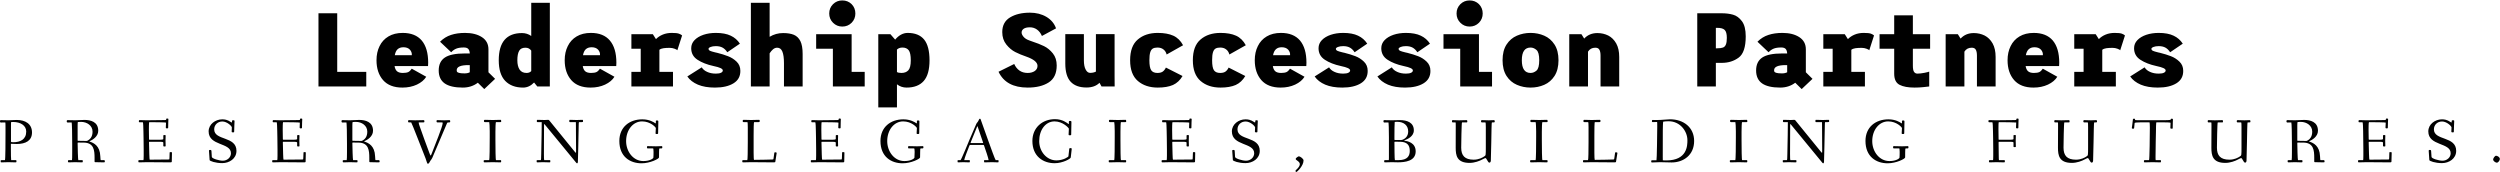 <svg data-v-423bf9ae="" xmlns="http://www.w3.org/2000/svg" viewBox="0 0 2805.213 193" class="fontAboveSlogan"><!----><!----><!----><g data-v-423bf9ae="" id="a4d49cb9-b1c5-4b10-af59-ca76be90a4f6" fill="#000000" transform="matrix(8.38,0,0,8.38,344.447,-20.302)"><path d="M4.05 12.05L7.94 12.05L7.94 14L1.54 14L1.54 4.20L4.05 4.20L4.05 12.05ZM12.82 6.83Q14.50 6.83 15.37 7.85Q16.23 8.88 16.23 10.82L16.23 10.82Q16.23 11.12 16.21 11.27L16.21 11.27L11.73 11.27Q11.80 11.73 12.05 11.96Q12.31 12.19 12.84 12.19L12.84 12.19Q13.31 12.19 13.57 12.07Q13.82 11.94 14.03 11.62L14.03 11.62L15.97 12.70Q15.58 13.34 14.72 13.75Q13.86 14.15 12.78 14.15L12.78 14.15Q11.07 14.15 10.19 13.15Q9.31 12.14 9.31 10.49L9.31 10.49Q9.31 9.42 9.72 8.60Q10.12 7.77 10.91 7.30Q11.70 6.83 12.82 6.83L12.82 6.83ZM11.76 9.81L14.04 9.81Q14.07 9.38 13.77 9.06Q13.47 8.75 12.92 8.75L12.92 8.75Q12.43 8.75 12.14 9.01Q11.86 9.27 11.76 9.81L11.76 9.81ZM25.19 12.98L23.74 14.35L22.88 13.50Q22.02 14.15 20.86 14.15L20.86 14.15Q19.24 14.15 18.44 13.59Q17.64 13.02 17.64 11.86L17.64 11.86Q17.64 10.68 18.46 10.13Q19.28 9.58 21.14 9.58L21.14 9.58L21.80 9.58Q21.78 9.21 21.62 9.00Q21.45 8.78 21 8.78L21 8.78Q20.36 8.78 19.98 8.94Q19.60 9.10 19.31 9.42L19.31 9.42L17.82 8.01Q18.47 7.36 19.29 7.10Q20.10 6.83 21.17 6.83L21.17 6.83Q22.55 6.83 23.43 7.40Q24.30 7.97 24.30 9.03L24.30 9.03L24.30 12.10L25.19 12.98ZM20.05 11.82Q20.05 11.94 20.09 12.03Q20.13 12.11 20.36 12.18Q20.59 12.25 21.10 12.25L21.10 12.25Q21.52 12.25 21.80 12.10L21.80 12.10L21.80 11.14L21.62 11.14Q20.05 11.14 20.05 11.82L20.05 11.82ZM30.03 2.80L32.52 2.80L32.52 14L30.84 14L30.41 13.47Q29.76 14.15 28.94 14.15L28.94 14.15Q27.41 14.15 26.54 13.25Q25.68 12.35 25.68 10.49L25.68 10.49Q25.68 6.85 28.80 6.85L28.80 6.85Q29.47 6.85 30.03 7.24L30.03 7.24L30.03 2.80ZM29.40 12.19Q29.81 12.19 30.03 11.94L30.03 11.94L30.03 9.20Q29.75 8.81 29.26 8.81L29.26 8.81Q28.64 8.81 28.41 9.23Q28.17 9.66 28.17 10.49L28.17 10.49Q28.17 11.28 28.47 11.74Q28.77 12.19 29.40 12.19L29.40 12.19ZM38.02 6.83Q39.70 6.83 40.56 7.85Q41.43 8.88 41.43 10.82L41.43 10.82Q41.43 11.12 41.41 11.27L41.41 11.27L36.93 11.27Q37.00 11.73 37.25 11.96Q37.51 12.19 38.04 12.19L38.04 12.19Q38.51 12.19 38.77 12.07Q39.02 11.94 39.23 11.62L39.23 11.62L41.17 12.70Q40.78 13.34 39.92 13.75Q39.06 14.15 37.98 14.15L37.98 14.15Q36.27 14.15 35.39 13.15Q34.51 12.14 34.51 10.49L34.51 10.49Q34.51 9.42 34.92 8.60Q35.32 7.77 36.11 7.30Q36.90 6.83 38.02 6.83L38.02 6.83ZM36.96 9.81L39.24 9.81Q39.27 9.38 38.97 9.06Q38.67 8.75 38.12 8.75L38.12 8.75Q37.63 8.75 37.34 9.01Q37.06 9.27 36.96 9.81L36.96 9.81ZM48.85 6.83Q49.53 6.83 49.80 6.93Q50.08 7.03 50.23 7.17L50.23 7.17L49.59 9.16Q49.55 9.07 49.23 8.95Q48.92 8.83 48.57 8.83L48.57 8.83Q48.06 8.83 47.73 8.88Q47.39 8.93 47.19 9.09L47.19 9.09L47.19 12.05L49.01 12.05L49.01 14L43.44 14L43.44 12.05L44.69 12.05L44.69 8.95L43.44 8.95L43.44 7L46.31 7L46.73 7.66Q47.11 7.27 47.65 7.05Q48.19 6.83 48.85 6.83L48.85 6.83ZM54.63 14.15Q53.28 14.15 52.35 13.76Q51.41 13.36 50.93 12.66L50.93 12.66L52.86 11.44Q53.09 11.83 53.59 12.05Q54.08 12.28 54.75 12.28L54.75 12.28Q55.22 12.28 55.45 12.16Q55.68 12.04 55.68 11.86L55.68 11.86Q55.68 11.68 55.38 11.54Q55.09 11.40 54.42 11.26L54.42 11.26Q53.14 10.98 52.30 10.43Q51.45 9.88 51.45 8.88L51.45 8.88Q51.45 8.26 51.89 7.80Q52.33 7.34 53.09 7.08Q53.84 6.83 54.75 6.83L54.75 6.83Q55.97 6.83 56.74 7.20Q57.51 7.56 57.97 8.27L57.97 8.27L56.28 9.42Q56.01 9.00 55.65 8.80Q55.29 8.60 54.75 8.60L54.75 8.60Q54.32 8.60 54.05 8.71Q53.77 8.82 53.77 8.96L53.77 8.96Q53.77 9.13 53.98 9.23Q54.18 9.32 54.60 9.42L54.60 9.42Q54.68 9.45 54.76 9.46Q54.84 9.48 54.91 9.49L54.91 9.49Q55.75 9.70 56.38 9.95Q57.02 10.19 57.53 10.68Q58.03 11.16 58.03 11.91L58.03 11.91Q58.04 13.01 57.11 13.58Q56.18 14.15 54.63 14.15L54.63 14.15ZM63.76 6.85Q64.62 6.85 65.19 7.08Q65.76 7.32 66.07 7.93Q66.37 8.54 66.37 9.65L66.37 9.65L66.37 14L63.87 14L63.87 10.88Q63.87 9.87 63.66 9.34Q63.45 8.81 62.96 8.81L62.96 8.81Q62.66 8.81 62.40 9.03Q62.15 9.25 61.95 9.56L61.95 9.56L61.95 14L59.44 14L59.44 2.80L61.95 2.80L61.95 7.35Q62.78 6.85 63.76 6.85L63.76 6.85ZM71.68 5.98Q70.95 5.98 70.44 5.47Q69.93 4.96 69.93 4.23L69.93 4.23Q69.93 3.49 70.44 2.98Q70.95 2.48 71.68 2.48L71.68 2.48Q72.42 2.48 72.93 2.98Q73.43 3.49 73.43 4.23L73.43 4.23Q73.43 4.96 72.93 5.47Q72.42 5.98 71.68 5.98L71.68 5.98ZM72.93 12.05L74.68 12.05L74.68 14L70.42 14L70.42 8.95L68.18 8.95L68.18 7L72.93 7L72.93 12.05ZM80.43 6.83Q81.91 6.83 82.64 7.72Q83.36 8.61 83.36 10.51L83.36 10.51Q83.36 12.39 82.58 13.27Q81.80 14.15 80.29 14.15L80.29 14.15Q79.56 14.15 79.00 13.71L79.00 13.71L79.00 16.80L76.50 16.80L76.50 7L78.12 7L78.76 7.73Q79.10 7.31 79.53 7.07Q79.97 6.83 80.43 6.83L80.43 6.83ZM79.60 12.19Q80.19 12.19 80.52 11.84Q80.85 11.48 80.85 10.51L80.85 10.51Q80.85 9.52 80.58 9.16Q80.30 8.79 79.74 8.79L79.74 8.79Q79.27 8.79 79.00 9.06L79.00 9.06L79.00 12.07Q79.20 12.19 79.60 12.19L79.60 12.19ZM96.73 7.84L97.09 7.97Q98.01 8.27 98.69 8.60Q99.36 8.93 99.88 9.58Q100.39 10.22 100.39 11.19L100.39 11.19Q100.39 12.77 99.32 13.46Q98.25 14.15 96.50 14.15L96.50 14.15Q93.60 14.15 92.60 12.03L92.60 12.03L94.70 10.99Q94.95 11.55 95.40 11.87Q95.86 12.19 96.50 12.19L96.50 12.19Q97.06 12.19 97.44 11.94Q97.82 11.68 97.82 11.24L97.82 11.24Q97.82 10.53 96.31 10.00L96.31 10.00Q95.49 9.72 94.84 9.39Q94.19 9.06 93.65 8.39Q93.10 7.71 93.10 6.72L93.10 6.72Q93.10 5.38 94.15 4.75Q95.20 4.12 96.80 4.12L96.80 4.12Q98.06 4.12 99.01 4.68Q99.96 5.25 100.30 6.22L100.30 6.22L98.41 7.24Q98.17 6.68 97.75 6.38Q97.33 6.08 96.80 6.08L96.80 6.08Q96.24 6.08 95.96 6.28Q95.69 6.48 95.69 6.78L95.69 6.78Q95.69 7.04 95.95 7.35Q96.21 7.66 96.73 7.84L96.73 7.84ZM108.15 14L106.39 14L106.12 13.51Q105.49 14.14 104.38 14.14L104.38 14.14Q102.98 14.14 102.26 13.37Q101.54 12.60 101.54 10.93L101.54 10.93L101.54 6.99L104.03 6.99L104.03 10.51Q104.03 11.30 104.27 11.74Q104.50 12.18 104.86 12.18L104.86 12.18Q105.31 12.18 105.64 12.01L105.64 12.01L105.64 6.99L108.14 6.99L108.14 12.59L108.15 14ZM117.24 12.60Q116.75 13.44 115.96 13.80Q115.16 14.15 113.92 14.15L113.92 14.15Q112.29 14.15 111.26 13.27Q110.22 12.38 110.22 10.49L110.22 10.49Q110.22 8.58 111.25 7.71Q112.28 6.83 113.92 6.83L113.92 6.83Q115.18 6.83 116.00 7.20Q116.82 7.57 117.31 8.48L117.31 8.48L115.11 9.72Q115.00 9.28 114.68 9.04Q114.37 8.79 113.88 8.79L113.88 8.79Q113.48 8.79 113.25 8.93Q113.02 9.07 112.91 9.44Q112.80 9.80 112.80 10.49L112.80 10.49Q112.80 11.48 113.05 11.84Q113.30 12.19 113.88 12.19L113.88 12.19Q114.34 12.19 114.60 12.00Q114.86 11.80 115.01 11.47L115.01 11.47L117.24 12.60ZM125.64 12.60Q125.15 13.44 124.36 13.80Q123.56 14.15 122.32 14.15L122.32 14.15Q120.69 14.15 119.66 13.27Q118.62 12.38 118.62 10.49L118.62 10.49Q118.62 8.58 119.65 7.71Q120.68 6.83 122.32 6.83L122.32 6.83Q123.58 6.83 124.40 7.20Q125.22 7.57 125.71 8.48L125.71 8.48L123.51 9.72Q123.40 9.28 123.08 9.04Q122.77 8.79 122.28 8.79L122.28 8.79Q121.88 8.79 121.65 8.93Q121.42 9.07 121.31 9.44Q121.20 9.80 121.20 10.49L121.20 10.49Q121.20 11.48 121.45 11.84Q121.70 12.19 122.28 12.19L122.28 12.19Q122.74 12.19 123.00 12.00Q123.26 11.80 123.41 11.47L123.41 11.47L125.64 12.60ZM130.42 6.83Q132.10 6.83 132.97 7.85Q133.83 8.88 133.83 10.82L133.83 10.82Q133.83 11.12 133.81 11.27L133.81 11.27L129.33 11.27Q129.40 11.73 129.65 11.96Q129.91 12.19 130.44 12.19L130.44 12.19Q130.91 12.19 131.17 12.07Q131.42 11.94 131.63 11.62L131.63 11.62L133.57 12.70Q133.18 13.34 132.32 13.75Q131.46 14.15 130.38 14.15L130.38 14.15Q128.67 14.15 127.79 13.15Q126.91 12.14 126.91 10.49L126.91 10.49Q126.91 9.42 127.32 8.60Q127.72 7.77 128.51 7.30Q129.30 6.83 130.42 6.83L130.42 6.83ZM129.36 9.81L131.64 9.81Q131.67 9.38 131.37 9.06Q131.07 8.75 130.52 8.75L130.52 8.75Q130.03 8.75 129.75 9.01Q129.46 9.27 129.36 9.81L129.36 9.81ZM138.63 14.15Q137.28 14.15 136.35 13.76Q135.41 13.36 134.93 12.66L134.93 12.66L136.86 11.44Q137.09 11.83 137.59 12.05Q138.08 12.28 138.75 12.28L138.75 12.28Q139.22 12.28 139.45 12.16Q139.68 12.04 139.68 11.86L139.68 11.86Q139.68 11.68 139.38 11.54Q139.09 11.40 138.42 11.26L138.42 11.26Q137.14 10.98 136.30 10.43Q135.45 9.88 135.45 8.88L135.45 8.88Q135.45 8.26 135.89 7.80Q136.33 7.34 137.09 7.08Q137.84 6.83 138.75 6.83L138.75 6.83Q139.97 6.83 140.74 7.20Q141.51 7.56 141.97 8.27L141.97 8.27L140.28 9.42Q140.01 9.00 139.65 8.80Q139.29 8.60 138.75 8.60L138.75 8.60Q138.32 8.60 138.05 8.71Q137.77 8.82 137.77 8.96L137.77 8.96Q137.77 9.13 137.98 9.23Q138.18 9.32 138.60 9.42L138.60 9.42Q138.68 9.45 138.76 9.46Q138.84 9.48 138.91 9.49L138.91 9.49Q139.75 9.70 140.39 9.95Q141.02 10.19 141.53 10.68Q142.03 11.16 142.03 11.91L142.03 11.91Q142.04 13.01 141.11 13.58Q140.18 14.15 138.63 14.15L138.63 14.15ZM147.03 14.15Q145.68 14.15 144.75 13.76Q143.81 13.36 143.33 12.66L143.33 12.66L145.26 11.44Q145.49 11.83 145.99 12.05Q146.48 12.28 147.15 12.28L147.15 12.28Q147.62 12.28 147.85 12.16Q148.08 12.04 148.08 11.86L148.08 11.86Q148.08 11.68 147.78 11.54Q147.49 11.40 146.82 11.26L146.82 11.26Q145.54 10.98 144.70 10.43Q143.85 9.88 143.85 8.88L143.85 8.88Q143.85 8.26 144.29 7.80Q144.73 7.34 145.49 7.08Q146.24 6.83 147.15 6.83L147.15 6.83Q148.37 6.83 149.14 7.20Q149.91 7.56 150.37 8.27L150.37 8.27L148.68 9.42Q148.41 9.00 148.05 8.80Q147.69 8.60 147.15 8.60L147.15 8.60Q146.72 8.60 146.45 8.71Q146.17 8.82 146.17 8.96L146.17 8.96Q146.17 9.13 146.38 9.23Q146.58 9.32 147.00 9.42L147.00 9.42Q147.08 9.45 147.16 9.46Q147.24 9.48 147.31 9.49L147.31 9.49Q148.15 9.70 148.79 9.95Q149.42 10.19 149.93 10.68Q150.43 11.16 150.43 11.91L150.43 11.91Q150.44 13.01 149.51 13.58Q148.58 14.15 147.03 14.15L147.03 14.15ZM155.68 5.98Q154.95 5.98 154.44 5.47Q153.93 4.96 153.93 4.23L153.93 4.23Q153.93 3.49 154.44 2.98Q154.95 2.48 155.68 2.48L155.68 2.48Q156.42 2.48 156.93 2.98Q157.43 3.49 157.43 4.23L157.43 4.23Q157.43 4.96 156.93 5.47Q156.42 5.98 155.68 5.98L155.68 5.98ZM156.93 12.05L158.68 12.05L158.68 14L154.42 14L154.42 8.95L152.18 8.95L152.18 7L156.93 7L156.93 12.05ZM163.84 14.15Q162.86 14.15 162.01 13.78Q161.15 13.41 160.62 12.59Q160.09 11.76 160.09 10.49L160.09 10.49Q160.09 9.21 160.62 8.39Q161.15 7.57 162.01 7.20Q162.86 6.83 163.84 6.83L163.84 6.83Q164.82 6.83 165.67 7.20Q166.52 7.57 167.05 8.39Q167.58 9.21 167.58 10.49L167.58 10.49Q167.58 11.76 167.05 12.59Q166.52 13.41 165.67 13.78Q164.82 14.15 163.84 14.15L163.84 14.15ZM163.84 12.19Q164.26 12.19 164.63 11.88Q165.00 11.56 165.00 10.49L165.00 10.49Q165.00 9.42 164.63 9.11Q164.26 8.79 163.84 8.79L163.84 8.79Q162.67 8.79 162.67 10.49L162.67 10.49Q162.67 12.19 163.84 12.19L163.84 12.19ZM172.79 6.85Q173.57 6.85 174.24 7.18Q174.90 7.52 175.31 8.24Q175.71 8.96 175.71 10.05L175.71 10.05L175.71 14L173.21 14L173.21 9.87Q173.21 9.34 173.05 9.07Q172.90 8.81 172.51 8.81L172.51 8.81Q171.86 8.81 171.53 9.34L171.53 9.34L171.53 14L169.02 14L169.02 9.17L169.02 7L170.65 7L171.02 7.59Q171.70 6.85 172.79 6.85L172.79 6.85ZM189.45 10.84L188.65 10.84L188.65 14L186.16 14L186.16 4.20L189.45 4.20Q190.27 4.20 190.95 4.39Q191.63 4.58 192.14 5.26Q192.65 5.94 192.65 7.29L192.65 7.29Q192.65 9.45 191.70 10.14Q190.75 10.84 189.45 10.84L189.45 10.84ZM188.65 6.15L188.65 8.89L188.83 8.89Q189.32 8.89 189.60 8.79Q189.87 8.69 189.99 8.39Q190.12 8.09 190.12 7.49L190.12 7.49Q190.12 6.71 189.83 6.43Q189.55 6.15 188.83 6.15L188.83 6.15L188.65 6.15ZM201.59 12.98L200.14 14.35L199.28 13.50Q198.42 14.15 197.26 14.15L197.26 14.15Q195.64 14.15 194.84 13.59Q194.04 13.02 194.04 11.86L194.04 11.86Q194.04 10.68 194.86 10.13Q195.68 9.58 197.54 9.58L197.54 9.58L198.20 9.58Q198.18 9.21 198.02 9.00Q197.85 8.78 197.40 8.78L197.40 8.78Q196.76 8.78 196.38 8.94Q196.00 9.10 195.71 9.42L195.71 9.42L194.22 8.01Q194.87 7.36 195.69 7.10Q196.50 6.83 197.57 6.83L197.57 6.83Q198.95 6.83 199.83 7.40Q200.70 7.97 200.70 9.03L200.70 9.03L200.70 12.10L201.59 12.98ZM196.45 11.82Q196.45 11.94 196.49 12.03Q196.53 12.11 196.76 12.18Q196.99 12.25 197.50 12.25L197.50 12.25Q197.92 12.25 198.20 12.10L198.20 12.10L198.20 11.14L198.02 11.14Q196.45 11.14 196.45 11.82L196.45 11.82ZM208.45 6.83Q209.13 6.83 209.41 6.93Q209.68 7.03 209.83 7.17L209.83 7.17L209.19 9.16Q209.15 9.07 208.83 8.95Q208.52 8.83 208.17 8.83L208.17 8.83Q207.66 8.83 207.33 8.88Q206.99 8.93 206.79 9.09L206.79 9.09L206.79 12.05L208.61 12.05L208.61 14L203.04 14L203.04 12.05L204.29 12.05L204.29 8.95L203.04 8.95L203.04 7L205.91 7L206.33 7.66Q206.71 7.27 207.25 7.05Q207.79 6.83 208.45 6.83L208.45 6.83ZM217.34 8.95L215.03 8.95L215.03 11.21Q215.03 11.83 215.19 12.05Q215.35 12.28 215.64 12.28L215.64 12.28Q216.03 12.28 216.60 12.17Q217.17 12.05 217.22 12.01L217.22 12.01L217.22 14Q217.00 14.03 216.43 14.09Q215.85 14.15 215.26 14.15L215.26 14.15Q213.96 14.15 213.25 13.78Q212.53 13.41 212.53 12.29L212.53 12.29L212.53 8.95L210.57 8.95L210.57 7L212.53 7L212.53 4.48L215.03 4.48L215.03 7L217.34 7L217.34 8.95ZM223.19 6.85Q223.97 6.85 224.64 7.18Q225.30 7.52 225.71 8.24Q226.11 8.96 226.11 10.05L226.11 10.05L226.11 14L223.61 14L223.61 9.87Q223.61 9.34 223.45 9.07Q223.30 8.81 222.91 8.81L222.91 8.81Q222.26 8.81 221.93 9.34L221.93 9.34L221.93 14L219.42 14L219.42 9.17L219.42 7L221.05 7L221.42 7.59Q222.10 6.85 223.19 6.85L223.19 6.85ZM231.22 6.83Q232.90 6.83 233.77 7.85Q234.63 8.88 234.63 10.82L234.63 10.82Q234.63 11.12 234.61 11.27L234.61 11.27L230.13 11.27Q230.20 11.73 230.45 11.96Q230.71 12.19 231.24 12.19L231.24 12.19Q231.71 12.19 231.97 12.07Q232.22 11.94 232.43 11.62L232.43 11.62L234.37 12.70Q233.98 13.34 233.12 13.75Q232.26 14.15 231.18 14.15L231.18 14.15Q229.47 14.15 228.59 13.15Q227.71 12.14 227.71 10.49L227.71 10.49Q227.71 9.42 228.12 8.60Q228.52 7.77 229.31 7.30Q230.10 6.83 231.22 6.83L231.22 6.83ZM230.16 9.81L232.44 9.81Q232.47 9.38 232.17 9.06Q231.87 8.75 231.32 8.75L231.32 8.75Q230.83 8.75 230.55 9.01Q230.26 9.27 230.16 9.81L230.16 9.81ZM242.05 6.83Q242.73 6.83 243.01 6.93Q243.28 7.03 243.43 7.17L243.43 7.17L242.79 9.16Q242.75 9.07 242.43 8.95Q242.12 8.83 241.77 8.83L241.77 8.83Q241.26 8.83 240.93 8.88Q240.59 8.93 240.39 9.09L240.39 9.09L240.39 12.05L242.21 12.05L242.21 14L236.64 14L236.64 12.05L237.89 12.05L237.89 8.95L236.64 8.95L236.64 7L239.51 7L239.93 7.66Q240.31 7.27 240.85 7.05Q241.39 6.83 242.05 6.83L242.05 6.83ZM247.83 14.15Q246.48 14.15 245.55 13.76Q244.61 13.36 244.13 12.66L244.13 12.66L246.06 11.44Q246.29 11.83 246.79 12.05Q247.28 12.28 247.95 12.28L247.95 12.28Q248.42 12.28 248.65 12.16Q248.88 12.04 248.88 11.86L248.88 11.86Q248.88 11.68 248.58 11.54Q248.29 11.40 247.62 11.26L247.62 11.26Q246.34 10.98 245.50 10.43Q244.65 9.88 244.65 8.88L244.65 8.88Q244.65 8.26 245.09 7.80Q245.53 7.34 246.29 7.08Q247.04 6.83 247.95 6.83L247.95 6.83Q249.17 6.83 249.94 7.20Q250.71 7.56 251.17 8.27L251.17 8.27L249.48 9.42Q249.21 9.00 248.85 8.80Q248.49 8.60 247.95 8.60L247.95 8.60Q247.52 8.60 247.25 8.71Q246.97 8.82 246.97 8.96L246.97 8.96Q246.97 9.13 247.18 9.23Q247.38 9.32 247.80 9.42L247.80 9.42Q247.88 9.45 247.96 9.46Q248.04 9.48 248.11 9.49L248.11 9.49Q248.95 9.70 249.59 9.95Q250.22 10.19 250.73 10.68Q251.23 11.16 251.23 11.91L251.23 11.91Q251.24 13.01 250.31 13.58Q249.38 14.15 247.83 14.15L247.83 14.15Z"></path></g><!----><!----><g data-v-423bf9ae="" id="1e39bf53-93e6-46f6-9197-fa2d09c142c5" fill="#000000" transform="matrix(5.029,0,0,5.029,-2.615,118.415)"><path d="M0.52 3.51C0.52 3.75 0.56 3.79 0.77 3.79L1.69 3.77C1.75 3.77 1.75 4.47 1.75 5.24L1.75 5.96C1.75 7.70 1.74 12.18 1.62 12.18L0.95 12.18C0.73 12.18 0.66 12.19 0.66 12.39C0.66 12.63 0.67 12.68 0.87 12.68C0.99 12.68 1.97 12.64 2.39 12.64C2.81 12.64 3.68 12.68 4.00 12.68C4.17 12.68 4.20 12.61 4.20 12.40C4.20 12.24 4.17 12.18 4.00 12.18L3.01 12.18C2.97 12.18 2.95 10.60 2.95 9.58L2.95 8.65C2.95 8.57 2.95 8.54 3.05 8.54C3.44 8.54 3.77 8.58 4.27 8.58C6.26 8.58 7.66 7.83 7.66 6.01C7.66 4.09 6.17 3.22 4.26 3.22C3.93 3.22 2.84 3.29 2.42 3.29C2.18 3.29 0.99 3.26 0.77 3.26C0.59 3.26 0.52 3.28 0.52 3.51ZM2.97 8.05L2.97 4.40C2.97 4.05 2.98 3.70 3.02 3.68C3.15 3.67 3.32 3.67 3.46 3.67C5.11 3.67 6.37 4.47 6.37 5.80C6.37 7.57 5.04 8.19 3.46 8.19C3.21 8.19 2.97 8.16 2.97 8.05ZM15.41 3.51C15.41 3.72 15.48 3.79 15.68 3.79L16.49 3.77C16.59 3.77 16.63 6.61 16.63 8.55L16.63 10.42C16.63 11.30 16.62 12.18 16.58 12.18L15.97 12.18C15.75 12.18 15.68 12.19 15.68 12.39C15.68 12.63 15.72 12.68 15.92 12.68C16.04 12.68 16.87 12.64 17.29 12.64C17.71 12.64 18.48 12.68 18.80 12.68C18.97 12.68 19.00 12.61 19.00 12.40C19.00 12.24 18.97 12.18 18.80 12.18L17.99 12.18C17.92 12.18 17.84 9.18 17.84 8.37C17.84 8.30 17.84 8.26 17.95 8.26C18.34 8.26 18.94 8.27 19.24 8.27C21.48 8.32 21.62 10.00 21.62 11.68L21.62 12.49C21.62 12.61 21.67 12.64 21.77 12.64C21.77 12.64 23.21 12.68 23.69 12.68C23.86 12.68 23.91 12.64 23.91 12.53C23.91 12.24 23.86 12.18 23.70 12.18L23.06 12.18C22.96 12.18 22.93 12.14 22.90 11.31C22.82 8.99 21.45 8.34 20.54 8.05C20.40 8.01 20.43 8.01 20.54 7.95C21.13 7.69 22.44 6.94 22.44 5.63C22.44 3.63 20.75 3.21 19.35 3.21C19.03 3.21 17.74 3.29 17.32 3.29C16.90 3.29 15.92 3.26 15.69 3.26C15.51 3.26 15.41 3.28 15.41 3.51ZM17.84 7.80L17.84 4.40C17.84 4.05 17.86 3.68 17.91 3.68C18.12 3.65 18.40 3.65 18.62 3.65C19.92 3.65 21.17 4.47 21.17 5.82C21.17 6.99 20.62 7.57 19.96 7.88C19.92 7.90 19.88 7.90 19.81 7.90C19.33 7.88 18.62 7.88 18.02 7.87C17.85 7.87 17.84 7.85 17.84 7.80ZM31.39 12.39C31.39 12.63 31.42 12.68 31.61 12.68C31.93 12.68 32.90 12.64 33.32 12.64C33.74 12.64 38.25 12.68 38.57 12.68C38.70 12.68 38.85 12.66 38.85 12.49C38.85 12.07 38.89 11.23 38.89 10.53C38.89 10.39 38.74 10.39 38.61 10.39C38.50 10.39 38.37 10.39 38.37 10.51C38.36 11.06 38.36 11.41 38.33 11.76C38.30 12.01 38.30 12.04 38.21 12.04C38.05 12.04 35.42 12.08 33.92 12.08C33.85 12.08 33.81 10.11 33.77 8.26C33.77 8.06 33.81 8.09 33.95 8.09L36.23 8.09C36.93 8.09 36.96 8.20 36.96 8.30L36.96 9.00C36.96 9.14 37.14 9.14 37.25 9.14C37.35 9.14 37.48 9.13 37.48 9.02C37.48 8.83 37.45 8.33 37.45 7.83C37.45 7.32 37.48 6.83 37.48 6.71C37.48 6.59 37.34 6.58 37.24 6.58C37.13 6.58 36.96 6.59 36.96 6.72L36.96 7.45C36.96 7.62 36.51 7.63 36.23 7.63L33.89 7.63C33.78 7.63 33.77 7.63 33.77 7.45C33.75 6.75 33.74 6.06 33.74 5.46C33.74 5.12 33.74 3.71 33.82 3.71C35.06 3.71 37.56 3.75 37.56 3.81C37.56 3.99 37.52 4.83 37.52 4.89C37.52 5.04 37.59 5.10 37.77 5.10C37.97 5.10 38.04 5.08 38.04 4.94C38.04 3.85 38.09 3.36 38.09 3.09C38.09 2.91 38.01 2.90 37.81 2.90C37.62 2.90 37.62 2.95 37.59 3.11C37.58 3.25 37.65 3.25 36.74 3.25C36.12 3.25 33.98 3.29 33.21 3.29C32.72 3.29 31.78 3.25 31.68 3.25C31.56 3.25 31.50 3.30 31.50 3.49C31.50 3.72 31.57 3.74 31.74 3.74L32.40 3.74C32.45 3.74 32.52 4.79 32.52 5.71C32.52 5.80 32.58 8.27 32.58 9.83L32.58 11.17C32.58 11.84 32.55 12.18 32.52 12.18L31.67 12.18C31.44 12.18 31.39 12.21 31.39 12.39ZM47.07 5.77C47.07 9.07 52.05 8.20 52.05 10.65C52.05 11.59 51.21 12.31 50.23 12.31C49.41 12.31 47.81 11.83 47.78 11.47L47.70 10.15C47.68 9.97 47.61 9.91 47.43 9.91L47.36 9.91C47.15 9.91 47.15 10.00 47.15 10.12C47.15 10.32 47.26 11.66 47.29 12.17C47.31 12.38 48.57 12.85 50.11 12.85C51.67 12.85 53.28 11.87 53.28 10.11C53.28 6.79 48.31 7.87 48.31 5.32C48.31 4.31 49.10 3.56 50.13 3.56C51.16 3.56 52.25 4.58 52.25 4.89C52.25 5.01 52.21 5.73 52.21 5.78C52.21 5.92 52.25 5.99 52.51 5.99C52.75 5.99 52.77 5.94 52.77 5.75C52.77 5.04 52.85 3.68 52.85 3.53C52.85 3.30 52.81 3.29 52.54 3.29C52.32 3.29 52.30 3.32 52.29 3.53C52.29 3.61 52.28 3.78 52.23 3.78C52.18 3.78 52.09 3.74 52.02 3.68C51.23 3.14 50.61 3.08 50.11 3.08C48.58 3.08 47.07 4.17 47.07 5.77ZM61.25 12.39C61.25 12.63 61.28 12.68 61.47 12.68C61.80 12.68 62.76 12.64 63.18 12.64C63.60 12.64 68.11 12.68 68.43 12.68C68.56 12.68 68.71 12.66 68.71 12.49C68.71 12.07 68.75 11.23 68.75 10.53C68.75 10.39 68.60 10.39 68.47 10.39C68.36 10.39 68.24 10.39 68.24 10.51C68.22 11.06 68.22 11.41 68.19 11.76C68.17 12.01 68.17 12.04 68.07 12.04C67.91 12.04 65.28 12.08 63.78 12.08C63.71 12.08 63.67 10.11 63.63 8.26C63.63 8.06 63.67 8.09 63.81 8.09L66.09 8.09C66.79 8.09 66.82 8.20 66.82 8.30L66.82 9.00C66.82 9.14 67.00 9.14 67.12 9.14C67.21 9.14 67.34 9.13 67.34 9.02C67.34 8.83 67.31 8.33 67.31 7.83C67.31 7.32 67.34 6.83 67.34 6.71C67.34 6.59 67.20 6.58 67.10 6.58C66.99 6.58 66.82 6.59 66.82 6.72L66.82 7.45C66.82 7.62 66.37 7.63 66.09 7.63L63.76 7.63C63.64 7.63 63.63 7.63 63.63 7.45C63.62 6.75 63.60 6.06 63.60 5.46C63.60 5.12 63.60 3.71 63.69 3.71C64.92 3.71 67.42 3.75 67.42 3.81C67.42 3.99 67.38 4.83 67.38 4.89C67.38 5.04 67.45 5.10 67.63 5.10C67.83 5.10 67.90 5.08 67.90 4.94C67.90 3.85 67.96 3.36 67.96 3.09C67.96 2.91 67.87 2.90 67.68 2.90C67.48 2.90 67.48 2.95 67.45 3.11C67.44 3.25 67.51 3.25 66.60 3.25C65.98 3.25 63.84 3.29 63.07 3.29C62.58 3.29 61.64 3.25 61.54 3.25C61.42 3.25 61.36 3.30 61.36 3.49C61.36 3.72 61.43 3.74 61.60 3.74L62.26 3.74C62.31 3.74 62.38 4.79 62.38 5.71C62.38 5.80 62.44 8.27 62.44 9.83L62.44 11.17C62.44 11.84 62.41 12.18 62.38 12.18L61.53 12.18C61.31 12.18 61.25 12.21 61.25 12.39ZM76.72 3.51C76.72 3.72 76.79 3.79 76.99 3.79L77.80 3.77C77.90 3.77 77.94 6.61 77.94 8.55L77.94 10.42C77.94 11.30 77.92 12.18 77.88 12.18L77.28 12.18C77.06 12.18 76.99 12.19 76.99 12.39C76.99 12.63 77.03 12.68 77.22 12.68C77.35 12.68 78.18 12.64 78.60 12.64C79.02 12.64 79.79 12.68 80.11 12.68C80.28 12.68 80.30 12.61 80.30 12.40C80.30 12.24 80.28 12.18 80.11 12.18L79.30 12.18C79.23 12.18 79.14 9.18 79.14 8.37C79.14 8.30 79.14 8.26 79.25 8.26C79.65 8.26 80.25 8.27 80.54 8.27C82.78 8.32 82.92 10.00 82.92 11.68L82.92 12.49C82.92 12.61 82.98 12.64 83.08 12.64C83.08 12.64 84.52 12.68 84.99 12.68C85.16 12.68 85.22 12.64 85.22 12.53C85.22 12.24 85.16 12.18 85.01 12.18L84.36 12.18C84.27 12.18 84.24 12.14 84.21 11.31C84.13 8.99 82.75 8.34 81.84 8.05C81.70 8.01 81.73 8.01 81.84 7.95C82.43 7.69 83.75 6.94 83.75 5.63C83.75 3.63 82.05 3.21 80.65 3.21C80.33 3.21 79.04 3.29 78.62 3.29C78.20 3.29 77.22 3.26 77.00 3.26C76.82 3.26 76.72 3.28 76.72 3.51ZM79.14 7.80L79.14 4.40C79.14 4.05 79.17 3.68 79.21 3.68C79.42 3.65 79.70 3.65 79.93 3.65C81.23 3.65 82.47 4.47 82.47 5.82C82.47 6.99 81.93 7.57 81.27 7.88C81.23 7.90 81.19 7.90 81.12 7.90C80.64 7.88 79.93 7.88 79.32 7.87C79.16 7.87 79.14 7.85 79.14 7.80ZM91.57 3.51C91.57 3.75 91.67 3.77 91.84 3.77L92.27 3.77C92.36 3.77 95.14 10.99 95.19 11.07C95.68 12.18 95.77 12.99 95.98 12.99C96.25 12.99 96.31 12.67 96.59 12.26C96.74 12.04 96.82 12.01 96.98 11.66L100.21 4.06C100.32 3.81 100.31 3.77 100.67 3.77C100.90 3.77 100.97 3.75 100.97 3.56C100.97 3.32 100.93 3.26 100.73 3.26C100.59 3.26 100.06 3.30 99.64 3.30C99.22 3.30 98.39 3.26 98.17 3.26C97.97 3.26 97.92 3.29 97.92 3.51C97.92 3.75 98.04 3.77 98.21 3.77L99.20 3.77C99.27 3.77 99.29 3.81 99.29 3.95C99.29 4.63 97.61 8.72 96.88 10.63C96.74 10.99 96.66 11.17 96.61 11.17C96.57 11.17 96.47 10.98 96.33 10.60C95.76 9.10 94.63 6.01 94.11 4.49C94.02 4.27 93.94 3.93 93.94 3.79L93.94 3.77L94.92 3.77C95.14 3.77 95.21 3.75 95.21 3.56C95.21 3.32 95.17 3.26 94.98 3.26C94.65 3.26 93.58 3.30 93.16 3.30C92.74 3.30 92.02 3.26 91.84 3.26C91.66 3.26 91.57 3.28 91.57 3.51ZM108.44 12.39C108.44 12.63 108.49 12.68 108.68 12.68C109.00 12.68 109.76 12.64 110.47 12.64C111.13 12.64 111.93 12.68 112.15 12.68C112.32 12.68 112.35 12.61 112.35 12.40C112.35 12.24 112.32 12.18 112.15 12.18L111.19 12.18C111.09 12.18 111.06 9.55 111.06 7.76L111.06 5.87C111.06 5.14 111.09 3.70 111.19 3.70L112.10 3.70C112.32 3.70 112.35 3.68 112.35 3.49C112.35 3.25 112.32 3.19 112.15 3.19C111.83 3.19 111.16 3.23 110.50 3.23C109.69 3.23 108.98 3.19 108.75 3.19C108.57 3.19 108.50 3.21 108.50 3.44C108.50 3.68 108.58 3.70 108.75 3.70L109.68 3.70C109.72 3.70 109.79 4.79 109.79 5.71L109.79 7.08C109.79 8.92 109.77 12.18 109.66 12.18L108.74 12.18C108.51 12.18 108.44 12.19 108.44 12.39ZM120.25 12.39C120.25 12.63 120.26 12.68 120.46 12.68C120.64 12.68 121.02 12.64 121.63 12.64C122.26 12.64 122.82 12.68 123.14 12.68C123.31 12.68 123.31 12.61 123.31 12.40C123.31 12.24 123.31 12.18 123.14 12.18L121.94 12.18C121.90 12.18 121.88 11.54 121.88 10.79C121.88 9.46 121.90 7.48 121.90 5.99C121.90 5.25 121.90 4.84 121.91 4.28C121.91 4.02 121.98 4.14 122.11 4.28L129.00 12.66C129.08 12.75 129.16 12.89 129.28 12.89C129.39 12.89 129.46 12.77 129.46 12.54C129.46 12.39 129.63 6.65 129.64 4.48C129.64 4.06 129.67 3.70 129.70 3.70L130.33 3.70C130.55 3.70 130.61 3.68 130.61 3.49C130.61 3.25 130.61 3.19 130.41 3.19C130.21 3.19 129.78 3.23 129.22 3.23C128.60 3.23 127.81 3.19 127.71 3.19C127.54 3.19 127.54 3.26 127.54 3.47C127.54 3.64 127.54 3.70 127.71 3.70L129.01 3.70C129.02 3.70 129.02 4.33 129.02 4.44C129.02 5.85 129.05 8.33 129.05 9.70L129.05 10.29C129.05 10.57 129.04 10.65 128.81 10.37L123.13 3.39C123.02 3.25 122.99 3.19 122.82 3.19C122.74 3.19 122.36 3.23 122.05 3.23C121.76 3.23 120.68 3.19 120.48 3.19C120.32 3.19 120.29 3.26 120.29 3.47C120.29 3.64 120.32 3.70 120.48 3.70L121.39 3.70C121.39 4.17 121.35 8.53 121.28 10.79C121.25 11.69 121.27 12.18 121.16 12.18L120.51 12.18C120.29 12.18 120.25 12.19 120.25 12.39ZM138.71 7.91C138.71 11.40 141.08 12.89 143.67 12.89C145.56 12.89 147.56 11.89 147.56 11.58C147.56 11.12 147.57 10.68 147.57 10.33C147.57 9.81 147.59 9.56 147.71 9.56L148.15 9.56C148.29 9.56 148.30 9.39 148.30 9.30C148.30 9.18 148.29 9.06 148.15 9.06C147.92 9.06 147.56 9.10 146.89 9.10C146.44 9.10 145.70 9.07 145.01 9.06C144.87 9.06 144.87 9.24 144.87 9.35C144.87 9.45 144.90 9.56 145.03 9.56L146.24 9.56C146.29 9.56 146.34 9.87 146.34 10.33C146.34 10.82 146.33 11.41 146.30 11.65C146.29 11.76 145.64 12.39 144.06 12.39C141.82 12.39 140.22 10.29 140.22 7.94C140.22 5.42 141.78 3.54 143.78 3.54C145.67 3.54 146.85 4.87 146.85 5.03C146.85 5.15 146.79 6.12 146.79 6.17C146.79 6.31 146.83 6.36 147.10 6.36C147.29 6.36 147.36 6.33 147.36 6.15C147.36 5.43 147.41 3.75 147.41 3.56C147.41 3.36 147.31 3.33 147.10 3.33C146.87 3.33 146.85 3.39 146.85 3.56L146.85 3.91C146.85 3.99 146.80 4.02 146.68 3.92C146.40 3.72 145.40 3.08 143.84 3.08C140.99 3.08 138.71 4.79 138.71 7.91ZM166.14 12.39C166.14 12.63 166.17 12.68 166.36 12.68C166.68 12.68 167.65 12.64 168.07 12.64C168.49 12.64 172.84 12.68 173.17 12.68C173.43 12.68 173.50 12.66 173.52 12.49C173.57 12.08 173.81 10.72 173.81 10.60C173.81 10.47 173.66 10.44 173.49 10.43C173.39 10.42 173.31 10.46 173.29 10.56L173.12 11.76C173.08 12.05 173.07 12.03 172.84 12.04C172.69 12.05 170.18 12.12 168.76 12.12C168.71 12.12 168.67 11.38 168.67 10.54L168.67 6.66C168.67 5.40 168.69 3.70 168.78 3.70L169.76 3.70C170.00 3.70 170.03 3.63 170.03 3.44C170.03 3.23 170.02 3.19 169.78 3.19C169.46 3.19 168.52 3.23 168.10 3.23C167.68 3.23 166.74 3.19 166.52 3.19C166.29 3.19 166.24 3.22 166.24 3.44C166.24 3.65 166.28 3.70 166.47 3.70L167.30 3.70C167.34 3.70 167.37 4.23 167.37 4.90L167.37 8.13C167.37 10.07 167.34 12.18 167.26 12.18L166.42 12.18C166.19 12.18 166.14 12.21 166.14 12.39ZM181.43 12.39C181.43 12.63 181.45 12.68 181.65 12.68C181.97 12.68 182.94 12.64 183.36 12.64C183.78 12.64 188.29 12.68 188.61 12.68C188.73 12.68 188.89 12.66 188.89 12.49C188.89 12.07 188.93 11.23 188.93 10.53C188.93 10.39 188.78 10.39 188.65 10.39C188.54 10.39 188.41 10.39 188.41 10.51C188.40 11.06 188.40 11.41 188.37 11.76C188.34 12.01 188.34 12.04 188.24 12.04C188.09 12.04 185.46 12.08 183.96 12.08C183.89 12.08 183.85 10.11 183.81 8.26C183.81 8.06 183.85 8.09 183.99 8.09L186.27 8.09C186.97 8.09 187.00 8.20 187.00 8.30L187.00 9.00C187.00 9.14 187.18 9.14 187.29 9.14C187.39 9.14 187.52 9.13 187.52 9.02C187.52 8.83 187.49 8.33 187.49 7.83C187.49 7.32 187.52 6.83 187.52 6.71C187.52 6.59 187.38 6.58 187.28 6.58C187.17 6.58 187.00 6.59 187.00 6.72L187.00 7.45C187.00 7.62 186.55 7.63 186.27 7.63L183.93 7.63C183.82 7.63 183.81 7.63 183.81 7.45C183.79 6.75 183.78 6.06 183.78 5.46C183.78 5.12 183.78 3.71 183.86 3.71C185.09 3.71 187.60 3.75 187.60 3.81C187.60 3.99 187.56 4.83 187.56 4.89C187.56 5.04 187.63 5.10 187.81 5.10C188.01 5.10 188.08 5.08 188.08 4.94C188.08 3.85 188.13 3.36 188.13 3.09C188.13 2.91 188.05 2.90 187.85 2.90C187.66 2.90 187.66 2.95 187.63 3.11C187.61 3.25 187.68 3.25 186.77 3.25C186.16 3.25 184.02 3.29 183.25 3.29C182.76 3.29 181.82 3.25 181.72 3.25C181.59 3.25 181.54 3.30 181.54 3.49C181.54 3.72 181.61 3.74 181.78 3.74L182.43 3.74C182.49 3.74 182.56 4.79 182.56 5.71C182.56 5.80 182.62 8.27 182.62 9.83L182.62 11.17C182.62 11.84 182.59 12.18 182.56 12.18L181.71 12.18C181.48 12.18 181.43 12.21 181.43 12.39ZM196.97 7.91C196.97 11.40 199.33 12.89 201.92 12.89C203.81 12.89 205.81 11.89 205.81 11.58C205.81 11.12 205.83 10.68 205.83 10.33C205.83 9.81 205.84 9.56 205.97 9.56L206.40 9.56C206.54 9.56 206.56 9.39 206.56 9.30C206.56 9.18 206.54 9.06 206.40 9.06C206.18 9.06 205.81 9.10 205.14 9.10C204.69 9.10 203.95 9.07 203.27 9.06C203.13 9.06 203.13 9.24 203.13 9.35C203.13 9.45 203.15 9.56 203.28 9.56L204.50 9.56C204.54 9.56 204.60 9.87 204.60 10.33C204.60 10.82 204.58 11.41 204.55 11.65C204.54 11.76 203.90 12.39 202.31 12.39C200.07 12.39 198.48 10.29 198.48 7.94C198.48 5.42 200.03 3.54 202.03 3.54C203.92 3.54 205.10 4.87 205.10 5.03C205.10 5.15 205.04 6.12 205.04 6.17C205.04 6.31 205.09 6.36 205.35 6.36C205.55 6.36 205.62 6.33 205.62 6.15C205.62 5.43 205.66 3.75 205.66 3.56C205.66 3.36 205.56 3.33 205.35 3.33C205.13 3.33 205.10 3.39 205.10 3.56L205.10 3.91C205.10 3.99 205.06 4.02 204.93 3.92C204.65 3.72 203.66 3.08 202.09 3.08C199.25 3.08 196.97 4.79 196.97 7.91ZM214.17 12.39C214.17 12.63 214.17 12.68 214.37 12.68C214.54 12.68 214.86 12.64 215.43 12.64C216.05 12.64 216.59 12.68 216.75 12.68C216.92 12.68 216.92 12.61 216.92 12.40C216.92 12.24 216.92 12.18 216.75 12.18L215.67 12.18C215.67 12.18 215.66 12.18 215.66 12.17C215.67 11.87 216.44 9.90 216.79 9.02C216.86 8.83 216.87 8.79 217.08 8.79L219.91 8.79C220.05 8.79 220.05 8.81 220.12 9.03C220.39 9.77 221.10 11.89 221.10 12.17C221.10 12.18 221.09 12.18 221.09 12.18L220.32 12.18C220.09 12.18 220.08 12.19 220.08 12.39C220.08 12.63 220.09 12.68 220.26 12.68C220.58 12.68 221.45 12.64 221.87 12.64C222.29 12.64 222.96 12.68 223.17 12.68C223.31 12.68 223.33 12.61 223.33 12.40C223.33 12.24 223.31 12.18 223.17 12.18L222.68 12.18C222.59 12.18 221.56 9.34 221.00 7.78L219.32 3.07C219.31 3.00 219.24 2.94 219.16 2.94C219.03 2.94 218.93 3.16 218.85 3.35C218.69 3.71 218.46 3.84 218.34 4.13L216.86 7.57C216.68 8.01 214.97 12.18 214.84 12.18L214.42 12.18C214.20 12.18 214.17 12.19 214.17 12.39ZM217.07 8.33C217.07 8.30 217.10 8.23 217.14 8.13L218.51 4.77C218.55 4.66 218.58 4.61 218.61 4.61C218.62 4.61 218.64 4.63 218.68 4.77L219.84 8.18C219.87 8.25 219.88 8.29 219.88 8.32C219.88 8.36 219.86 8.37 219.76 8.37L217.25 8.37C217.07 8.37 217.07 8.34 217.07 8.33ZM230.87 7.91C230.87 11.31 233.24 12.87 235.83 12.87C237.61 12.87 239.39 11.90 239.43 11.59C239.60 10.29 239.65 9.70 239.65 9.66C239.65 9.56 239.61 9.52 239.44 9.51C239.39 9.51 239.33 9.49 239.29 9.49C239.18 9.49 239.12 9.53 239.09 9.70L238.91 11.33C238.90 11.45 237.79 12.24 236.22 12.24C234.09 12.24 232.39 10.29 232.39 7.94C232.39 5.42 233.81 3.54 235.82 3.54C237.66 3.54 239.01 5.01 239.01 5.17C239.01 5.29 238.95 6.40 238.95 6.45C238.95 6.59 238.99 6.64 239.26 6.64C239.46 6.64 239.53 6.62 239.53 6.44C239.53 5.73 239.58 3.92 239.58 3.67C239.58 3.47 239.47 3.44 239.26 3.44C239.04 3.44 239.01 3.50 239.01 3.67L239.01 4.05C239.01 4.16 238.97 4.16 238.84 4.06C238.56 3.86 237.58 3.04 235.91 3.04C233.07 3.04 230.87 4.96 230.87 7.91ZM247.90 12.39C247.90 12.63 247.94 12.68 248.14 12.68C248.46 12.68 249.21 12.64 249.93 12.64C250.59 12.64 251.38 12.68 251.61 12.68C251.78 12.68 251.80 12.61 251.80 12.40C251.80 12.24 251.78 12.18 251.61 12.18L250.64 12.18C250.54 12.18 250.52 9.55 250.52 7.76L250.52 5.87C250.52 5.14 250.54 3.70 250.64 3.70L251.55 3.70C251.78 3.70 251.80 3.68 251.80 3.49C251.80 3.25 251.78 3.19 251.61 3.19C251.29 3.19 250.61 3.23 249.96 3.23C249.14 3.23 248.43 3.19 248.21 3.19C248.02 3.19 247.95 3.21 247.95 3.44C247.95 3.68 248.04 3.70 248.21 3.70L249.13 3.70C249.17 3.70 249.24 4.79 249.24 5.71L249.24 7.08C249.24 8.92 249.23 12.18 249.12 12.18L248.19 12.18C247.97 12.18 247.90 12.19 247.90 12.39ZM259.70 12.39C259.70 12.63 259.73 12.68 259.92 12.68C260.25 12.68 261.21 12.64 261.63 12.64C262.05 12.64 266.56 12.68 266.88 12.68C267.01 12.68 267.16 12.66 267.16 12.49C267.16 12.07 267.20 11.23 267.20 10.53C267.20 10.39 267.05 10.39 266.92 10.39C266.81 10.39 266.69 10.39 266.69 10.51C266.67 11.06 266.67 11.41 266.64 11.76C266.62 12.01 266.62 12.04 266.52 12.04C266.36 12.04 263.73 12.08 262.23 12.08C262.16 12.08 262.12 10.11 262.08 8.26C262.08 8.06 262.12 8.09 262.26 8.09L264.54 8.09C265.24 8.09 265.27 8.20 265.27 8.30L265.27 9.00C265.27 9.14 265.45 9.14 265.57 9.14C265.66 9.14 265.79 9.13 265.79 9.02C265.79 8.83 265.76 8.33 265.76 7.83C265.76 7.32 265.79 6.83 265.79 6.71C265.79 6.59 265.65 6.58 265.55 6.58C265.44 6.58 265.27 6.59 265.27 6.72L265.27 7.45C265.27 7.62 264.82 7.63 264.54 7.63L262.21 7.63C262.09 7.63 262.08 7.63 262.08 7.45C262.07 6.75 262.05 6.06 262.05 5.46C262.05 5.12 262.05 3.71 262.14 3.71C263.37 3.71 265.87 3.75 265.87 3.81C265.87 3.99 265.83 4.83 265.83 4.89C265.83 5.04 265.90 5.10 266.08 5.10C266.28 5.10 266.35 5.08 266.35 4.94C266.35 3.85 266.41 3.36 266.41 3.09C266.41 2.91 266.32 2.90 266.13 2.90C265.93 2.90 265.93 2.95 265.90 3.11C265.89 3.25 265.96 3.25 265.05 3.25C264.43 3.25 262.29 3.29 261.52 3.29C261.03 3.29 260.09 3.25 259.99 3.25C259.87 3.25 259.81 3.30 259.81 3.49C259.81 3.72 259.88 3.74 260.05 3.74L260.71 3.74C260.76 3.74 260.83 4.79 260.83 5.71C260.83 5.80 260.89 8.27 260.89 9.83L260.89 11.17C260.89 11.84 260.86 12.18 260.83 12.18L259.98 12.18C259.76 12.18 259.70 12.21 259.70 12.39ZM275.38 5.77C275.38 9.07 280.36 8.20 280.36 10.65C280.36 11.59 279.52 12.31 278.54 12.31C277.72 12.31 276.12 11.83 276.09 11.47L276.01 10.15C276.00 9.97 275.93 9.91 275.74 9.91L275.67 9.91C275.46 9.91 275.46 10.00 275.46 10.12C275.46 10.32 275.58 11.66 275.60 12.17C275.62 12.38 276.88 12.85 278.42 12.85C279.99 12.85 281.60 11.87 281.60 10.11C281.60 6.79 276.63 7.87 276.63 5.32C276.63 4.31 277.41 3.56 278.45 3.56C279.47 3.56 280.56 4.58 280.56 4.89C280.56 5.01 280.52 5.73 280.52 5.78C280.52 5.92 280.56 5.99 280.83 5.99C281.06 5.99 281.08 5.94 281.08 5.75C281.08 5.04 281.16 3.68 281.16 3.53C281.16 3.30 281.12 3.29 280.85 3.29C280.63 3.29 280.62 3.32 280.60 3.53C280.60 3.61 280.59 3.78 280.55 3.78C280.49 3.78 280.41 3.74 280.34 3.68C279.54 3.14 278.92 3.08 278.42 3.08C276.89 3.08 275.38 4.17 275.38 5.77ZM289.56 14.55C289.56 14.64 289.63 14.83 289.76 14.83C289.93 14.83 291.37 13.45 291.37 12.25C291.37 11.86 290.58 11.33 290.33 11.33C290.23 11.33 289.62 11.66 289.62 11.93C289.62 12.21 290.54 12.45 290.54 13.08C290.54 13.78 289.56 14.42 289.56 14.55ZM309.20 3.51C309.20 3.75 309.29 3.79 309.46 3.79L310.31 3.77C310.37 3.77 310.42 5.52 310.42 7.11L310.42 11.63C310.42 11.93 310.41 12.18 310.38 12.18L309.65 12.18C309.43 12.18 309.36 12.19 309.36 12.39C309.36 12.63 309.39 12.68 309.58 12.68C309.71 12.68 310.66 12.64 311.08 12.64C311.26 12.64 311.78 12.67 312.42 12.67C313.98 12.67 316.39 12.43 316.39 10.23C316.39 8.27 314.57 7.94 313.88 7.84C313.80 7.83 313.78 7.83 313.78 7.81C313.78 7.80 313.82 7.78 313.89 7.76C314.54 7.52 315.98 6.90 315.98 5.54C315.98 3.81 314.51 3.25 312.83 3.25C312.26 3.25 311.65 3.29 311.11 3.29C310.69 3.29 309.68 3.26 309.46 3.26C309.27 3.26 309.20 3.28 309.20 3.51ZM311.65 8.19C311.65 8.12 311.65 8.08 311.77 8.08L312.24 8.08C312.86 8.08 313.50 8.09 313.88 8.22C314.75 8.51 315.07 9.16 315.07 10.14C315.07 11.17 314.61 12.18 312.59 12.18L311.75 12.18C311.67 12.18 311.65 9.02 311.65 8.19ZM311.65 7.59L311.65 6.92C311.65 5.87 311.67 3.71 311.71 3.68C311.77 3.65 312.07 3.63 312.28 3.63C313.70 3.63 314.72 4.41 314.72 5.77C314.72 6.92 313.99 7.46 313.36 7.66C313.28 7.69 313.18 7.70 313.10 7.70C313.01 7.70 312.87 7.69 312.63 7.69L311.84 7.69C311.65 7.69 311.65 7.67 311.65 7.59ZM324.49 3.51C324.49 3.75 324.58 3.77 324.74 3.77L325.28 3.77C325.33 3.77 325.33 4.12 325.33 4.55C325.33 5.66 325.32 8.96 325.32 9.42C325.32 11.13 325.57 12.80 328.43 12.80C329.50 12.80 330.67 12.38 331.32 12.00C331.58 11.86 331.87 11.72 331.95 11.72C332.22 11.72 332.49 12.74 332.82 12.74C333.14 12.74 333.16 12.35 333.16 12.25C333.16 11.96 333.21 10.08 333.26 8.16C333.31 6.12 333.30 3.77 333.41 3.77L333.73 3.77C333.96 3.77 334.03 3.75 334.03 3.56C334.03 3.32 333.98 3.26 333.79 3.26C333.65 3.26 333.12 3.30 332.70 3.30C332.28 3.30 331.48 3.26 331.25 3.26C331.07 3.26 330.97 3.28 330.97 3.51C330.97 3.75 331.09 3.77 331.25 3.77L331.95 3.77C332.02 3.77 332.04 4.30 332.04 4.87L332.04 9.14C332.04 11.19 332.04 11.12 331.70 11.34C331.31 11.61 330.50 12.08 329.32 12.08C327.35 12.08 326.55 11.17 326.55 9.41C326.55 8.82 326.62 3.77 326.73 3.77L327.64 3.77C327.87 3.77 327.91 3.75 327.91 3.56C327.91 3.32 327.89 3.26 327.70 3.26C327.38 3.26 326.49 3.30 326.07 3.30C325.65 3.30 324.97 3.26 324.74 3.26C324.56 3.26 324.49 3.28 324.49 3.51ZM341.92 12.39C341.92 12.63 341.96 12.68 342.16 12.68C342.48 12.68 343.24 12.64 343.95 12.64C344.61 12.64 345.41 12.68 345.63 12.68C345.80 12.68 345.83 12.61 345.83 12.40C345.83 12.24 345.80 12.18 345.63 12.18L344.67 12.18C344.57 12.18 344.54 9.55 344.54 7.76L344.54 5.87C344.54 5.14 344.57 3.70 344.67 3.70L345.58 3.70C345.80 3.70 345.83 3.68 345.83 3.49C345.83 3.25 345.80 3.19 345.63 3.19C345.31 3.19 344.64 3.23 343.98 3.23C343.17 3.23 342.45 3.19 342.23 3.19C342.05 3.19 341.98 3.21 341.98 3.44C341.98 3.68 342.06 3.70 342.23 3.70L343.15 3.70C343.20 3.70 343.27 4.79 343.27 5.71L343.27 7.08C343.27 8.92 343.25 12.18 343.14 12.18L342.22 12.18C341.99 12.18 341.92 12.19 341.92 12.39ZM353.72 12.39C353.72 12.63 353.75 12.68 353.95 12.68C354.27 12.68 355.24 12.64 355.66 12.64C356.08 12.64 360.43 12.68 360.75 12.68C361.02 12.68 361.09 12.66 361.10 12.49C361.16 12.08 361.40 10.72 361.40 10.60C361.40 10.47 361.24 10.44 361.07 10.43C360.98 10.42 360.89 10.46 360.88 10.56L360.71 11.76C360.67 12.05 360.65 12.03 360.43 12.04C360.28 12.05 357.77 12.12 356.34 12.12C356.30 12.12 356.26 11.38 356.26 10.54L356.26 6.66C356.26 5.40 356.27 3.70 356.37 3.70L357.35 3.70C357.59 3.70 357.62 3.63 357.62 3.44C357.62 3.23 357.60 3.19 357.36 3.19C357.04 3.19 356.10 3.23 355.68 3.23C355.26 3.23 354.33 3.19 354.10 3.19C353.88 3.19 353.82 3.22 353.82 3.44C353.82 3.65 353.86 3.70 354.06 3.70L354.89 3.70C354.93 3.70 354.96 4.23 354.96 4.90L354.96 8.13C354.96 10.07 354.93 12.18 354.84 12.18L354.00 12.18C353.78 12.18 353.72 12.21 353.72 12.39ZM368.94 12.46C368.94 12.63 368.96 12.70 369.14 12.70C369.29 12.70 370.52 12.64 370.92 12.64C371.77 12.64 372.65 12.70 373.51 12.70C376.12 12.70 378.52 11.07 378.52 7.91C378.52 4.89 376.18 3.07 373.14 3.07C372.58 3.07 371.32 3.23 370.29 3.23C369.81 3.23 369.35 3.22 369.29 3.22C369.11 3.22 369.10 3.32 369.10 3.49C369.10 3.68 369.17 3.70 369.29 3.70L370.26 3.67C370.29 3.67 370.29 4.20 370.29 4.72C370.29 5.91 370.20 12.21 370.12 12.21L369.22 12.21C369.04 12.21 368.94 12.22 368.94 12.46ZM371.52 11.40C371.52 9.46 371.52 7.52 371.53 5.60C371.53 5.03 371.57 3.61 371.62 3.60C371.91 3.53 372.50 3.51 372.85 3.51C375.41 3.51 377.02 5.75 377.02 7.73C377.02 8.95 376.98 12.25 372.30 12.25C372.04 12.25 371.63 12.25 371.53 12.21C371.52 12.19 371.52 11.79 371.52 11.40ZM386.48 12.39C386.48 12.63 386.53 12.68 386.72 12.68C387.04 12.68 387.80 12.64 388.51 12.64C389.17 12.64 389.97 12.68 390.19 12.68C390.36 12.68 390.39 12.61 390.39 12.40C390.39 12.24 390.36 12.18 390.19 12.18L389.23 12.18C389.13 12.18 389.10 9.55 389.10 7.76L389.10 5.87C389.10 5.14 389.13 3.70 389.23 3.70L390.14 3.70C390.36 3.70 390.39 3.68 390.39 3.49C390.39 3.25 390.36 3.19 390.19 3.19C389.87 3.19 389.20 3.23 388.54 3.23C387.73 3.23 387.02 3.19 386.79 3.19C386.61 3.19 386.54 3.21 386.54 3.44C386.54 3.68 386.62 3.70 386.79 3.70L387.72 3.70C387.76 3.70 387.83 4.79 387.83 5.71L387.83 7.08C387.83 8.92 387.81 12.18 387.70 12.18L386.78 12.18C386.55 12.18 386.48 12.19 386.48 12.39ZM398.29 12.39C398.29 12.63 398.30 12.68 398.50 12.68C398.68 12.68 399.06 12.64 399.67 12.64C400.30 12.64 400.86 12.68 401.18 12.68C401.35 12.68 401.35 12.61 401.35 12.40C401.35 12.24 401.35 12.18 401.18 12.18L399.98 12.18C399.94 12.18 399.92 11.54 399.92 10.79C399.92 9.46 399.94 7.48 399.94 5.99C399.94 5.25 399.94 4.84 399.95 4.28C399.95 4.02 400.02 4.14 400.15 4.28L407.04 12.66C407.12 12.75 407.20 12.89 407.32 12.89C407.43 12.89 407.50 12.77 407.50 12.54C407.50 12.39 407.67 6.65 407.68 4.48C407.68 4.06 407.71 3.70 407.74 3.70L408.37 3.70C408.59 3.70 408.65 3.68 408.65 3.49C408.65 3.25 408.65 3.19 408.45 3.19C408.25 3.19 407.82 3.23 407.26 3.23C406.64 3.23 405.85 3.19 405.75 3.19C405.58 3.19 405.58 3.26 405.58 3.47C405.58 3.64 405.58 3.70 405.75 3.70L407.05 3.70C407.06 3.70 407.06 4.33 407.06 4.44C407.06 5.85 407.09 8.33 407.09 9.70L407.09 10.29C407.09 10.57 407.08 10.65 406.85 10.37L401.17 3.39C401.06 3.25 401.03 3.19 400.86 3.19C400.78 3.19 400.40 3.23 400.09 3.23C399.80 3.23 398.72 3.19 398.52 3.19C398.36 3.19 398.33 3.26 398.33 3.47C398.33 3.64 398.36 3.70 398.52 3.70L399.43 3.70C399.43 4.17 399.39 8.53 399.32 10.79C399.29 11.69 399.31 12.18 399.20 12.18L398.55 12.18C398.33 12.18 398.29 12.19 398.29 12.39ZM416.75 7.91C416.75 11.40 419.12 12.89 421.71 12.89C423.60 12.89 425.60 11.89 425.60 11.58C425.60 11.12 425.61 10.68 425.61 10.33C425.61 9.81 425.63 9.56 425.75 9.56L426.19 9.56C426.33 9.56 426.34 9.39 426.34 9.30C426.34 9.18 426.33 9.06 426.19 9.06C425.96 9.06 425.60 9.10 424.93 9.10C424.48 9.10 423.74 9.07 423.05 9.06C422.91 9.06 422.91 9.24 422.91 9.35C422.91 9.45 422.94 9.56 423.07 9.56L424.28 9.56C424.33 9.56 424.38 9.87 424.38 10.33C424.38 10.82 424.37 11.41 424.34 11.65C424.33 11.76 423.68 12.39 422.10 12.39C419.86 12.39 418.26 10.29 418.26 7.94C418.26 5.42 419.82 3.54 421.82 3.54C423.71 3.54 424.89 4.87 424.89 5.03C424.89 5.15 424.83 6.12 424.83 6.17C424.83 6.31 424.87 6.36 425.14 6.36C425.33 6.36 425.40 6.33 425.40 6.15C425.40 5.43 425.45 3.75 425.45 3.56C425.45 3.36 425.35 3.33 425.14 3.33C424.91 3.33 424.89 3.39 424.89 3.56L424.89 3.91C424.89 3.99 424.84 4.02 424.72 3.92C424.44 3.72 423.44 3.08 421.88 3.08C419.03 3.08 416.75 4.79 416.75 7.91ZM444.18 3.49C444.18 3.72 444.29 3.74 444.46 3.74L445.07 3.74C445.13 3.74 445.20 4.79 445.20 5.71C445.20 5.80 445.26 8.27 445.26 9.83L445.26 11.17C445.26 11.84 445.24 12.18 445.19 12.18L444.60 12.18C444.37 12.18 444.30 12.19 444.30 12.39C444.30 12.63 444.32 12.68 444.51 12.68C444.72 12.68 445.56 12.64 445.98 12.64C446.40 12.64 447.34 12.68 447.66 12.68C447.83 12.68 447.86 12.61 447.86 12.40C447.86 12.24 447.83 12.18 447.66 12.18L446.53 12.18C446.47 12.18 446.49 10.16 446.45 8.33C446.45 8.08 446.43 8.09 446.63 8.09L449.05 8.09C449.75 8.09 449.78 8.19 449.78 8.30L449.78 9.16C449.78 9.28 449.96 9.28 450.07 9.28C450.17 9.28 450.30 9.28 450.30 9.17C450.30 8.99 450.27 8.33 450.27 7.83C450.27 7.32 450.30 6.82 450.30 6.69C450.30 6.58 450.18 6.58 450.06 6.58C449.89 6.58 449.78 6.58 449.78 6.71L449.78 7.45C449.78 7.62 449.33 7.63 449.05 7.63L446.63 7.63C446.42 7.63 446.45 7.66 446.45 7.45C446.43 7.13 446.42 6.15 446.42 5.26C446.42 4.52 446.43 3.71 446.50 3.71C447.90 3.71 450.09 3.75 450.38 3.79C450.38 3.96 450.34 4.82 450.34 4.89C450.34 5.04 450.41 5.10 450.59 5.10C450.79 5.10 450.86 5.08 450.86 4.94C450.86 3.85 450.91 3.36 450.91 3.09C450.91 2.93 450.83 2.90 450.63 2.90C450.51 2.90 450.44 2.90 450.41 3.11C450.39 3.25 450.46 3.25 449.51 3.25C448.91 3.25 446.63 3.29 445.89 3.29C445.40 3.29 444.46 3.25 444.36 3.25C444.23 3.25 444.18 3.30 444.18 3.49ZM458.88 3.51C458.88 3.75 458.96 3.77 459.13 3.77L459.66 3.77C459.72 3.77 459.72 4.12 459.72 4.55C459.72 5.66 459.70 8.96 459.70 9.42C459.70 11.13 459.96 12.80 462.81 12.80C463.89 12.80 465.05 12.38 465.71 12.00C465.96 11.86 466.26 11.72 466.34 11.72C466.61 11.72 466.87 12.74 467.21 12.74C467.53 12.74 467.54 12.35 467.54 12.25C467.54 11.96 467.60 10.08 467.64 8.16C467.70 6.12 467.68 3.77 467.80 3.77L468.12 3.77C468.34 3.77 468.41 3.75 468.41 3.56C468.41 3.32 468.37 3.26 468.17 3.26C468.03 3.26 467.50 3.30 467.08 3.30C466.66 3.30 465.86 3.26 465.64 3.26C465.46 3.26 465.36 3.28 465.36 3.51C465.36 3.75 465.47 3.77 465.64 3.77L466.34 3.77C466.41 3.77 466.42 4.30 466.42 4.87L466.42 9.14C466.42 11.19 466.42 11.12 466.09 11.34C465.70 11.61 464.88 12.08 463.71 12.08C461.73 12.08 460.94 11.17 460.94 9.41C460.94 8.82 461.01 3.77 461.12 3.77L462.03 3.77C462.25 3.77 462.29 3.75 462.29 3.56C462.29 3.32 462.28 3.26 462.08 3.26C461.76 3.26 460.88 3.30 460.46 3.30C460.04 3.30 459.35 3.26 459.13 3.26C458.95 3.26 458.88 3.28 458.88 3.51ZM476.18 5.01C476.18 5.17 476.36 5.17 476.49 5.17C476.64 5.17 476.69 5.15 476.70 4.97L476.81 3.89C476.83 3.81 477.37 3.75 478.13 3.75L480.12 3.75C480.17 3.75 480.20 4.35 480.20 4.97C480.20 6.43 480.14 12.18 480.02 12.18L479.15 12.18C478.93 12.18 478.88 12.19 478.88 12.39C478.88 12.63 478.90 12.68 479.09 12.68C479.42 12.68 480.40 12.64 480.82 12.64C481.24 12.64 482.17 12.68 482.50 12.68C482.66 12.68 482.69 12.61 482.69 12.40C482.69 12.24 482.66 12.18 482.50 12.18L481.50 12.18C481.47 12.18 481.47 11.76 481.47 11.31C481.47 9.56 481.56 5.96 481.56 5.92C481.57 5.18 481.57 3.75 481.67 3.75L483.28 3.75C483.99 3.75 484.82 3.78 484.82 3.85C484.82 3.99 484.78 4.90 484.78 4.97C484.78 5.12 484.85 5.17 485.03 5.17C485.23 5.17 485.30 5.17 485.30 5.03C485.30 3.93 485.35 3.40 485.35 3.14C485.35 2.94 485.27 2.94 485.07 2.94C484.92 2.94 484.86 2.98 484.85 3.16C484.85 3.23 484.20 3.28 483.36 3.28L478.37 3.28C477.71 3.28 476.90 3.28 476.90 3.21L476.90 3.07C476.90 2.94 476.77 2.94 476.67 2.94C476.45 2.94 476.42 3.00 476.41 3.19C476.35 3.89 476.18 4.97 476.18 5.01ZM493.11 3.51C493.11 3.75 493.19 3.77 493.36 3.77L493.89 3.77C493.95 3.77 493.95 4.12 493.95 4.55C493.95 5.66 493.93 8.96 493.93 9.42C493.93 11.13 494.19 12.80 497.04 12.80C498.12 12.80 499.28 12.38 499.94 12.00C500.19 11.86 500.49 11.72 500.57 11.72C500.84 11.72 501.10 12.74 501.44 12.74C501.76 12.74 501.77 12.35 501.77 12.25C501.77 11.96 501.83 10.08 501.87 8.16C501.93 6.12 501.91 3.77 502.03 3.77L502.35 3.77C502.57 3.77 502.64 3.75 502.64 3.56C502.64 3.32 502.60 3.26 502.40 3.26C502.26 3.26 501.73 3.30 501.31 3.30C500.89 3.30 500.09 3.26 499.87 3.26C499.69 3.26 499.59 3.28 499.59 3.51C499.59 3.75 499.70 3.77 499.87 3.77L500.57 3.77C500.64 3.77 500.65 4.30 500.65 4.87L500.65 9.14C500.65 11.19 500.65 11.12 500.32 11.34C499.93 11.61 499.11 12.08 497.94 12.08C495.96 12.08 495.17 11.17 495.17 9.41C495.17 8.82 495.24 3.77 495.35 3.77L496.26 3.77C496.48 3.77 496.52 3.75 496.52 3.56C496.52 3.32 496.51 3.26 496.31 3.26C495.99 3.26 495.11 3.30 494.69 3.30C494.27 3.30 493.58 3.26 493.36 3.26C493.18 3.26 493.11 3.28 493.11 3.51ZM510.68 3.51C510.68 3.72 510.75 3.79 510.94 3.79L511.76 3.77C511.85 3.77 511.90 6.61 511.90 8.55L511.90 10.42C511.90 11.30 511.88 12.18 511.84 12.18L511.24 12.18C511.01 12.18 510.94 12.19 510.94 12.39C510.94 12.63 510.99 12.68 511.18 12.68C511.31 12.68 512.13 12.64 512.55 12.64C512.97 12.64 513.74 12.68 514.07 12.68C514.23 12.68 514.26 12.61 514.26 12.40C514.26 12.24 514.23 12.18 514.07 12.18L513.25 12.18C513.18 12.18 513.10 9.18 513.10 8.37C513.10 8.30 513.10 8.26 513.21 8.26C513.60 8.26 514.21 8.27 514.50 8.27C516.74 8.32 516.88 10.00 516.88 11.68L516.88 12.49C516.88 12.61 516.94 12.64 517.03 12.64C517.03 12.64 518.48 12.68 518.95 12.68C519.12 12.68 519.18 12.64 519.18 12.53C519.18 12.24 519.12 12.18 518.97 12.18L518.32 12.18C518.22 12.18 518.20 12.14 518.17 11.31C518.08 8.99 516.71 8.34 515.80 8.05C515.66 8.01 515.69 8.01 515.80 7.95C516.39 7.69 517.71 6.94 517.71 5.63C517.71 3.63 516.01 3.21 514.61 3.21C514.29 3.21 513.00 3.29 512.58 3.29C512.16 3.29 511.18 3.26 510.96 3.26C510.78 3.26 510.68 3.28 510.68 3.51ZM513.10 7.80L513.10 4.40C513.10 4.05 513.13 3.68 513.17 3.68C513.38 3.65 513.66 3.65 513.88 3.65C515.19 3.65 516.43 4.47 516.43 5.82C516.43 6.99 515.89 7.57 515.23 7.88C515.19 7.90 515.14 7.90 515.07 7.90C514.60 7.88 513.88 7.88 513.28 7.87C513.11 7.87 513.10 7.85 513.10 7.80ZM526.65 12.39C526.65 12.63 526.68 12.68 526.88 12.68C527.20 12.68 528.16 12.64 528.58 12.64C529.00 12.64 533.51 12.68 533.83 12.68C533.96 12.68 534.11 12.66 534.11 12.49C534.11 12.07 534.16 11.23 534.16 10.53C534.16 10.39 534.00 10.39 533.88 10.39C533.76 10.39 533.64 10.39 533.64 10.51C533.62 11.06 533.62 11.41 533.60 11.76C533.57 12.01 533.57 12.04 533.47 12.04C533.32 12.04 530.68 12.08 529.19 12.08C529.12 12.08 529.07 10.11 529.03 8.26C529.03 8.06 529.07 8.09 529.21 8.09L531.50 8.09C532.20 8.09 532.22 8.20 532.22 8.30L532.22 9.00C532.22 9.14 532.41 9.14 532.52 9.14C532.62 9.14 532.74 9.13 532.74 9.02C532.74 8.83 532.71 8.33 532.71 7.83C532.71 7.32 532.74 6.83 532.74 6.71C532.74 6.59 532.60 6.58 532.50 6.58C532.39 6.58 532.22 6.59 532.22 6.72L532.22 7.45C532.22 7.62 531.78 7.63 531.50 7.63L529.16 7.63C529.05 7.63 529.03 7.63 529.03 7.45C529.02 6.75 529.00 6.06 529.00 5.46C529.00 5.12 529.00 3.71 529.09 3.71C530.32 3.71 532.83 3.75 532.83 3.81C532.83 3.99 532.78 4.83 532.78 4.89C532.78 5.04 532.85 5.10 533.04 5.10C533.23 5.10 533.30 5.08 533.30 4.94C533.30 3.85 533.36 3.36 533.36 3.09C533.36 2.91 533.27 2.90 533.08 2.90C532.88 2.90 532.88 2.95 532.85 3.11C532.84 3.25 532.91 3.25 532.00 3.25C531.38 3.25 529.24 3.29 528.47 3.29C527.98 3.29 527.04 3.25 526.95 3.25C526.82 3.25 526.76 3.30 526.76 3.49C526.76 3.72 526.83 3.74 527.00 3.74L527.66 3.74C527.72 3.74 527.79 4.79 527.79 5.71C527.79 5.80 527.84 8.27 527.84 9.83L527.84 11.17C527.84 11.84 527.81 12.18 527.79 12.18L526.93 12.18C526.71 12.18 526.65 12.21 526.65 12.39ZM542.33 5.77C542.33 9.07 547.32 8.20 547.32 10.65C547.32 11.59 546.48 12.31 545.50 12.31C544.67 12.31 543.07 11.83 543.05 11.47L542.96 10.15C542.95 9.97 542.88 9.91 542.70 9.91L542.63 9.91C542.42 9.91 542.42 10.00 542.42 10.12C542.42 10.32 542.53 11.66 542.56 12.17C542.57 12.38 543.83 12.85 545.37 12.85C546.94 12.85 548.55 11.87 548.55 10.11C548.55 6.79 543.58 7.87 543.58 5.32C543.58 4.31 544.36 3.56 545.40 3.56C546.42 3.56 547.51 4.58 547.51 4.89C547.51 5.01 547.47 5.73 547.47 5.78C547.47 5.92 547.51 5.99 547.78 5.99C548.02 5.99 548.03 5.94 548.03 5.75C548.03 5.04 548.11 3.68 548.11 3.53C548.11 3.30 548.07 3.29 547.81 3.29C547.58 3.29 547.57 3.32 547.55 3.53C547.55 3.61 547.54 3.78 547.50 3.78C547.44 3.78 547.36 3.74 547.29 3.68C546.49 3.14 545.87 3.08 545.37 3.08C543.84 3.08 542.33 4.17 542.33 5.77ZM556.79 12.07C556.79 12.31 557.24 12.75 557.66 12.75C557.84 12.75 558.29 12.35 558.29 11.90C558.29 11.51 557.72 11.20 557.45 11.20C557.19 11.20 556.79 11.76 556.79 12.07Z"></path></g></svg>